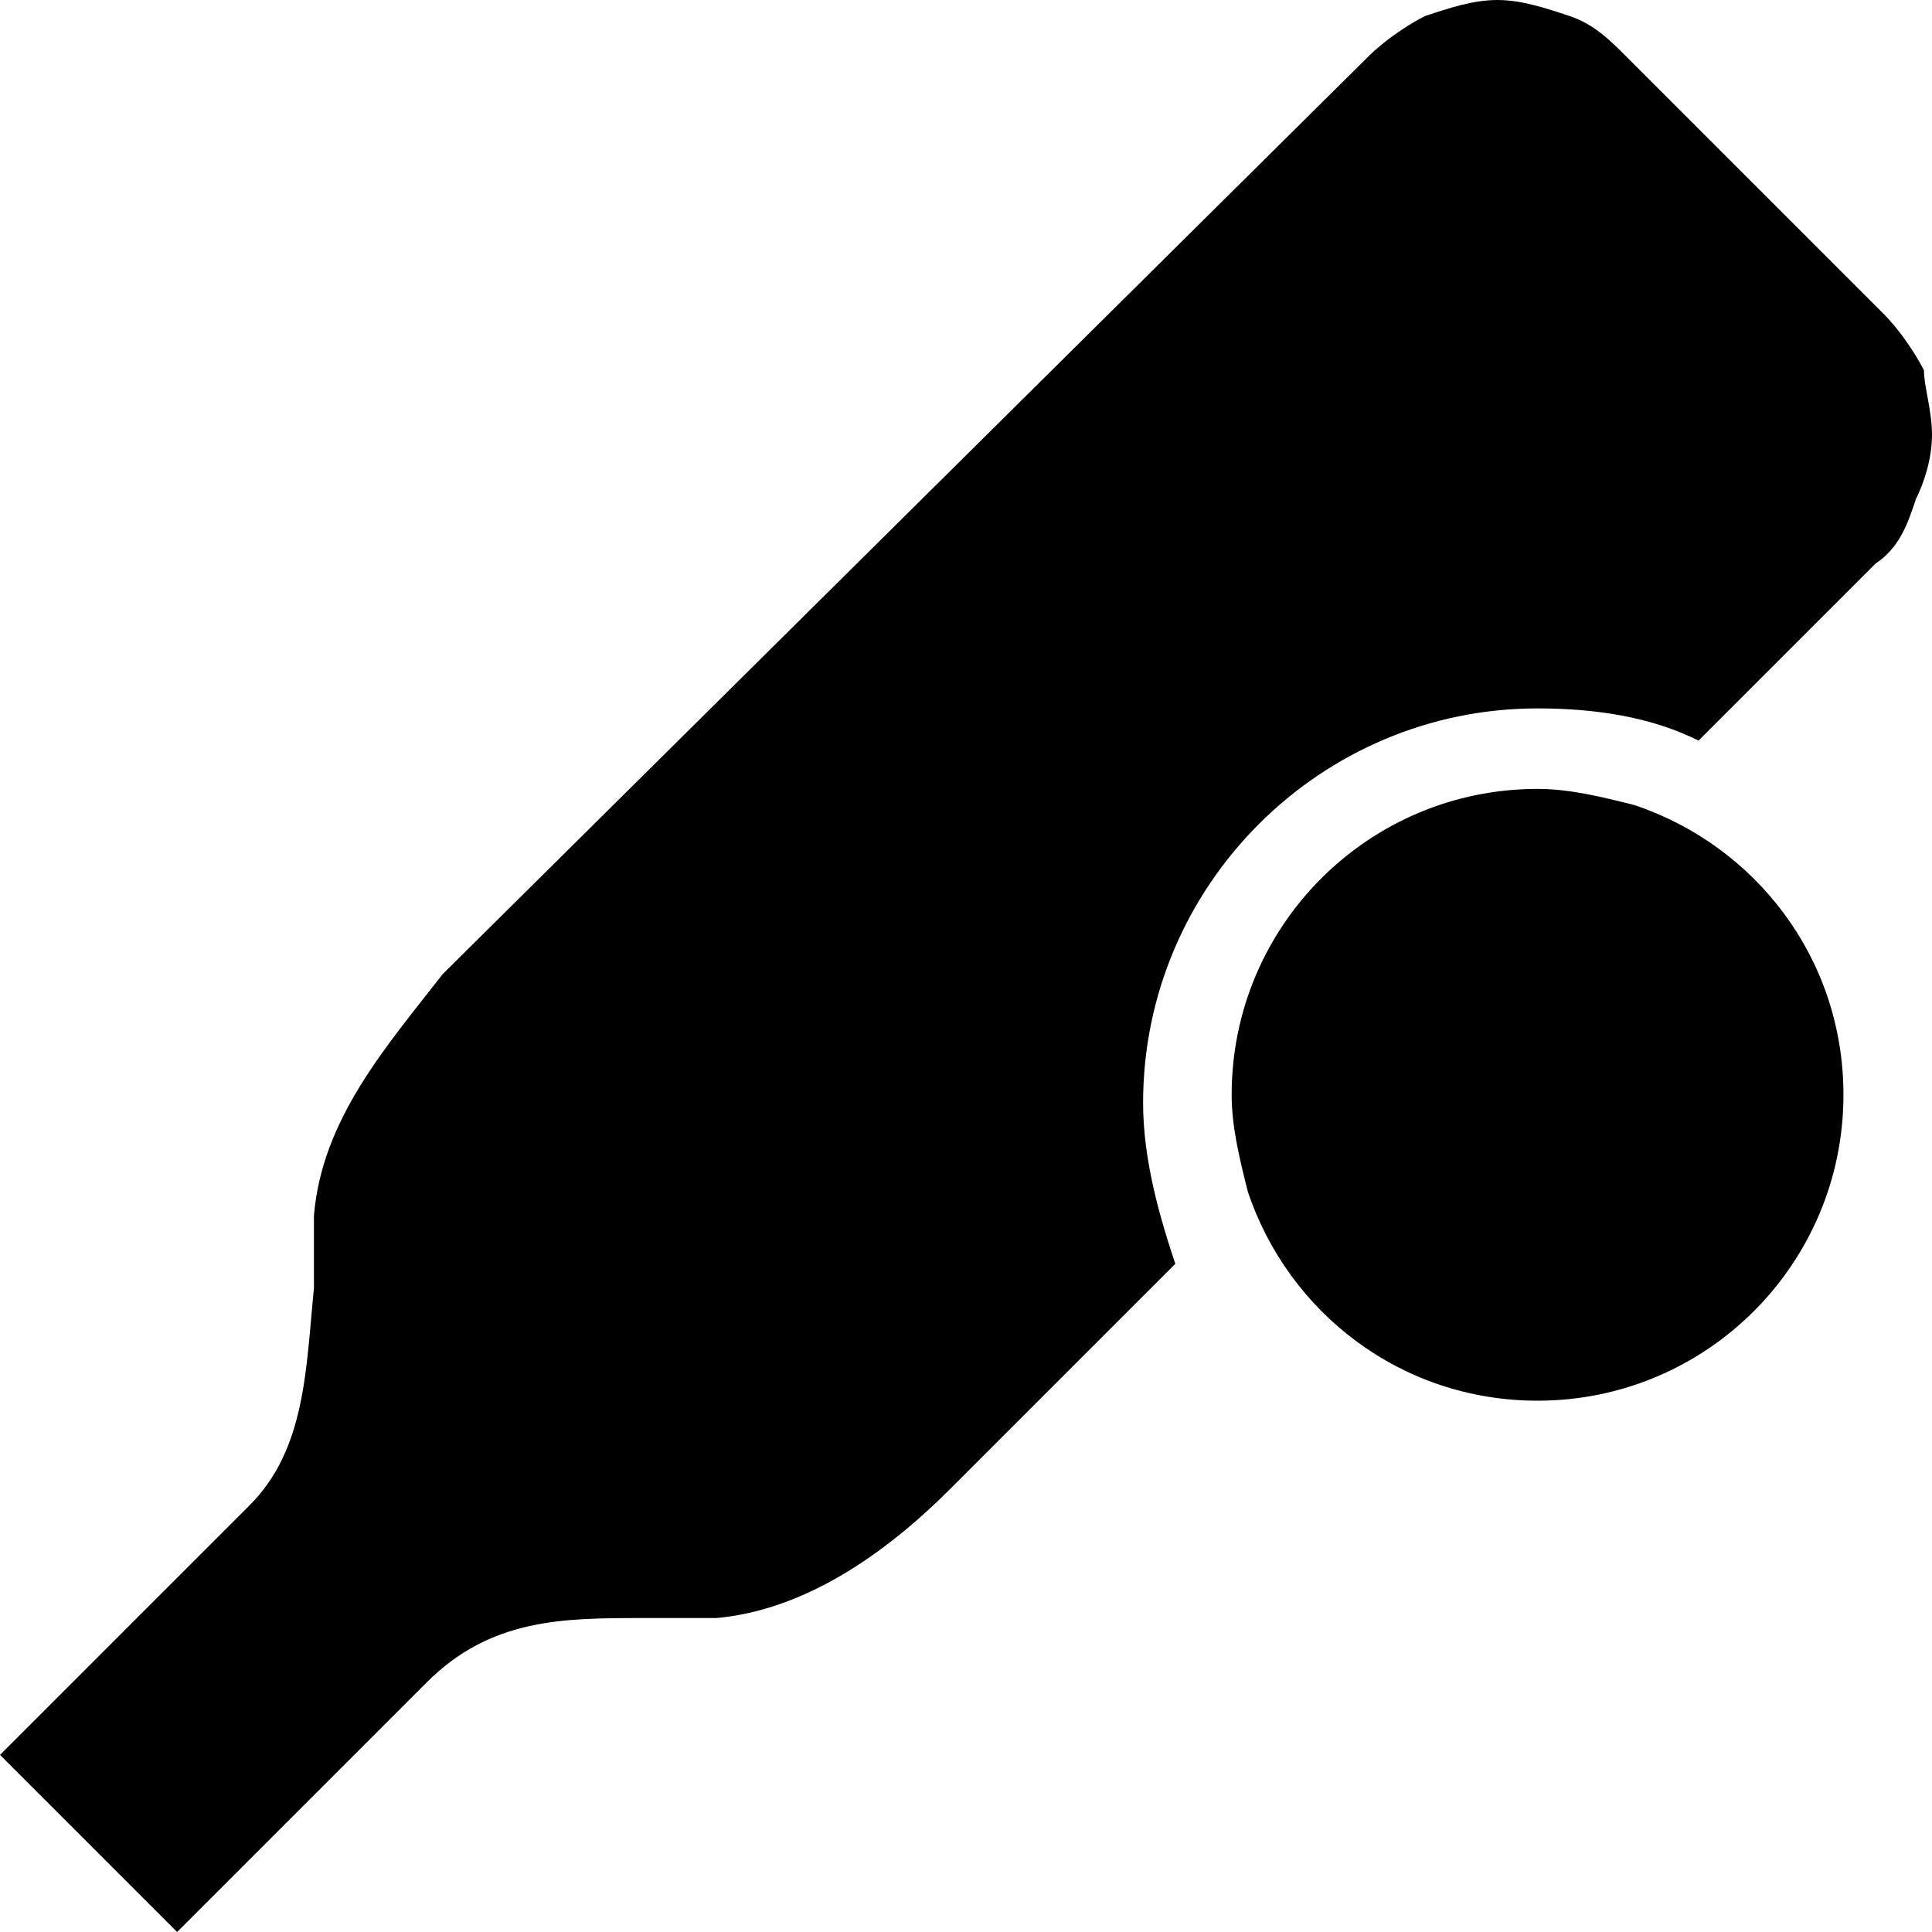 <svg xmlns="http://www.w3.org/2000/svg" xml:space="preserve" viewBox="0 0 24 24"><path d="m23.3 7-2.2 2.2c-.6-.3-1.3-.4-2-.4-2.7 0-4.9 2.2-4.9 4.9 0 .7.2 1.4.4 2l-2.8 2.8c-.8.8-1.8 1.5-2.9 1.6H8c-1 0-1.9 0-2.7.8L2.2 24 0 21.8l3.1-3.1c.7-.7.7-1.7.8-2.7v-.9c.1-1.2.9-2.1 1.6-3L17 .7c.2-.2.5-.4.7-.5.3-.1.6-.2.9-.2s.6.1.9.2c.3.1.5.3.7.5l3.2 3.2c.2.2.4.5.5.7 0 .2.1.5.1.8s-.1.6-.2.8c-.1.3-.2.6-.5.8m-4.2 2.8c.4 0 .8.1 1.2.2 1.5.5 2.6 1.9 2.6 3.6 0 2.1-1.7 3.8-3.8 3.8-1.7 0-3.1-1.1-3.6-2.6-.1-.4-.2-.8-.2-1.2 0-2.1 1.7-3.8 3.8-3.8"/></svg>